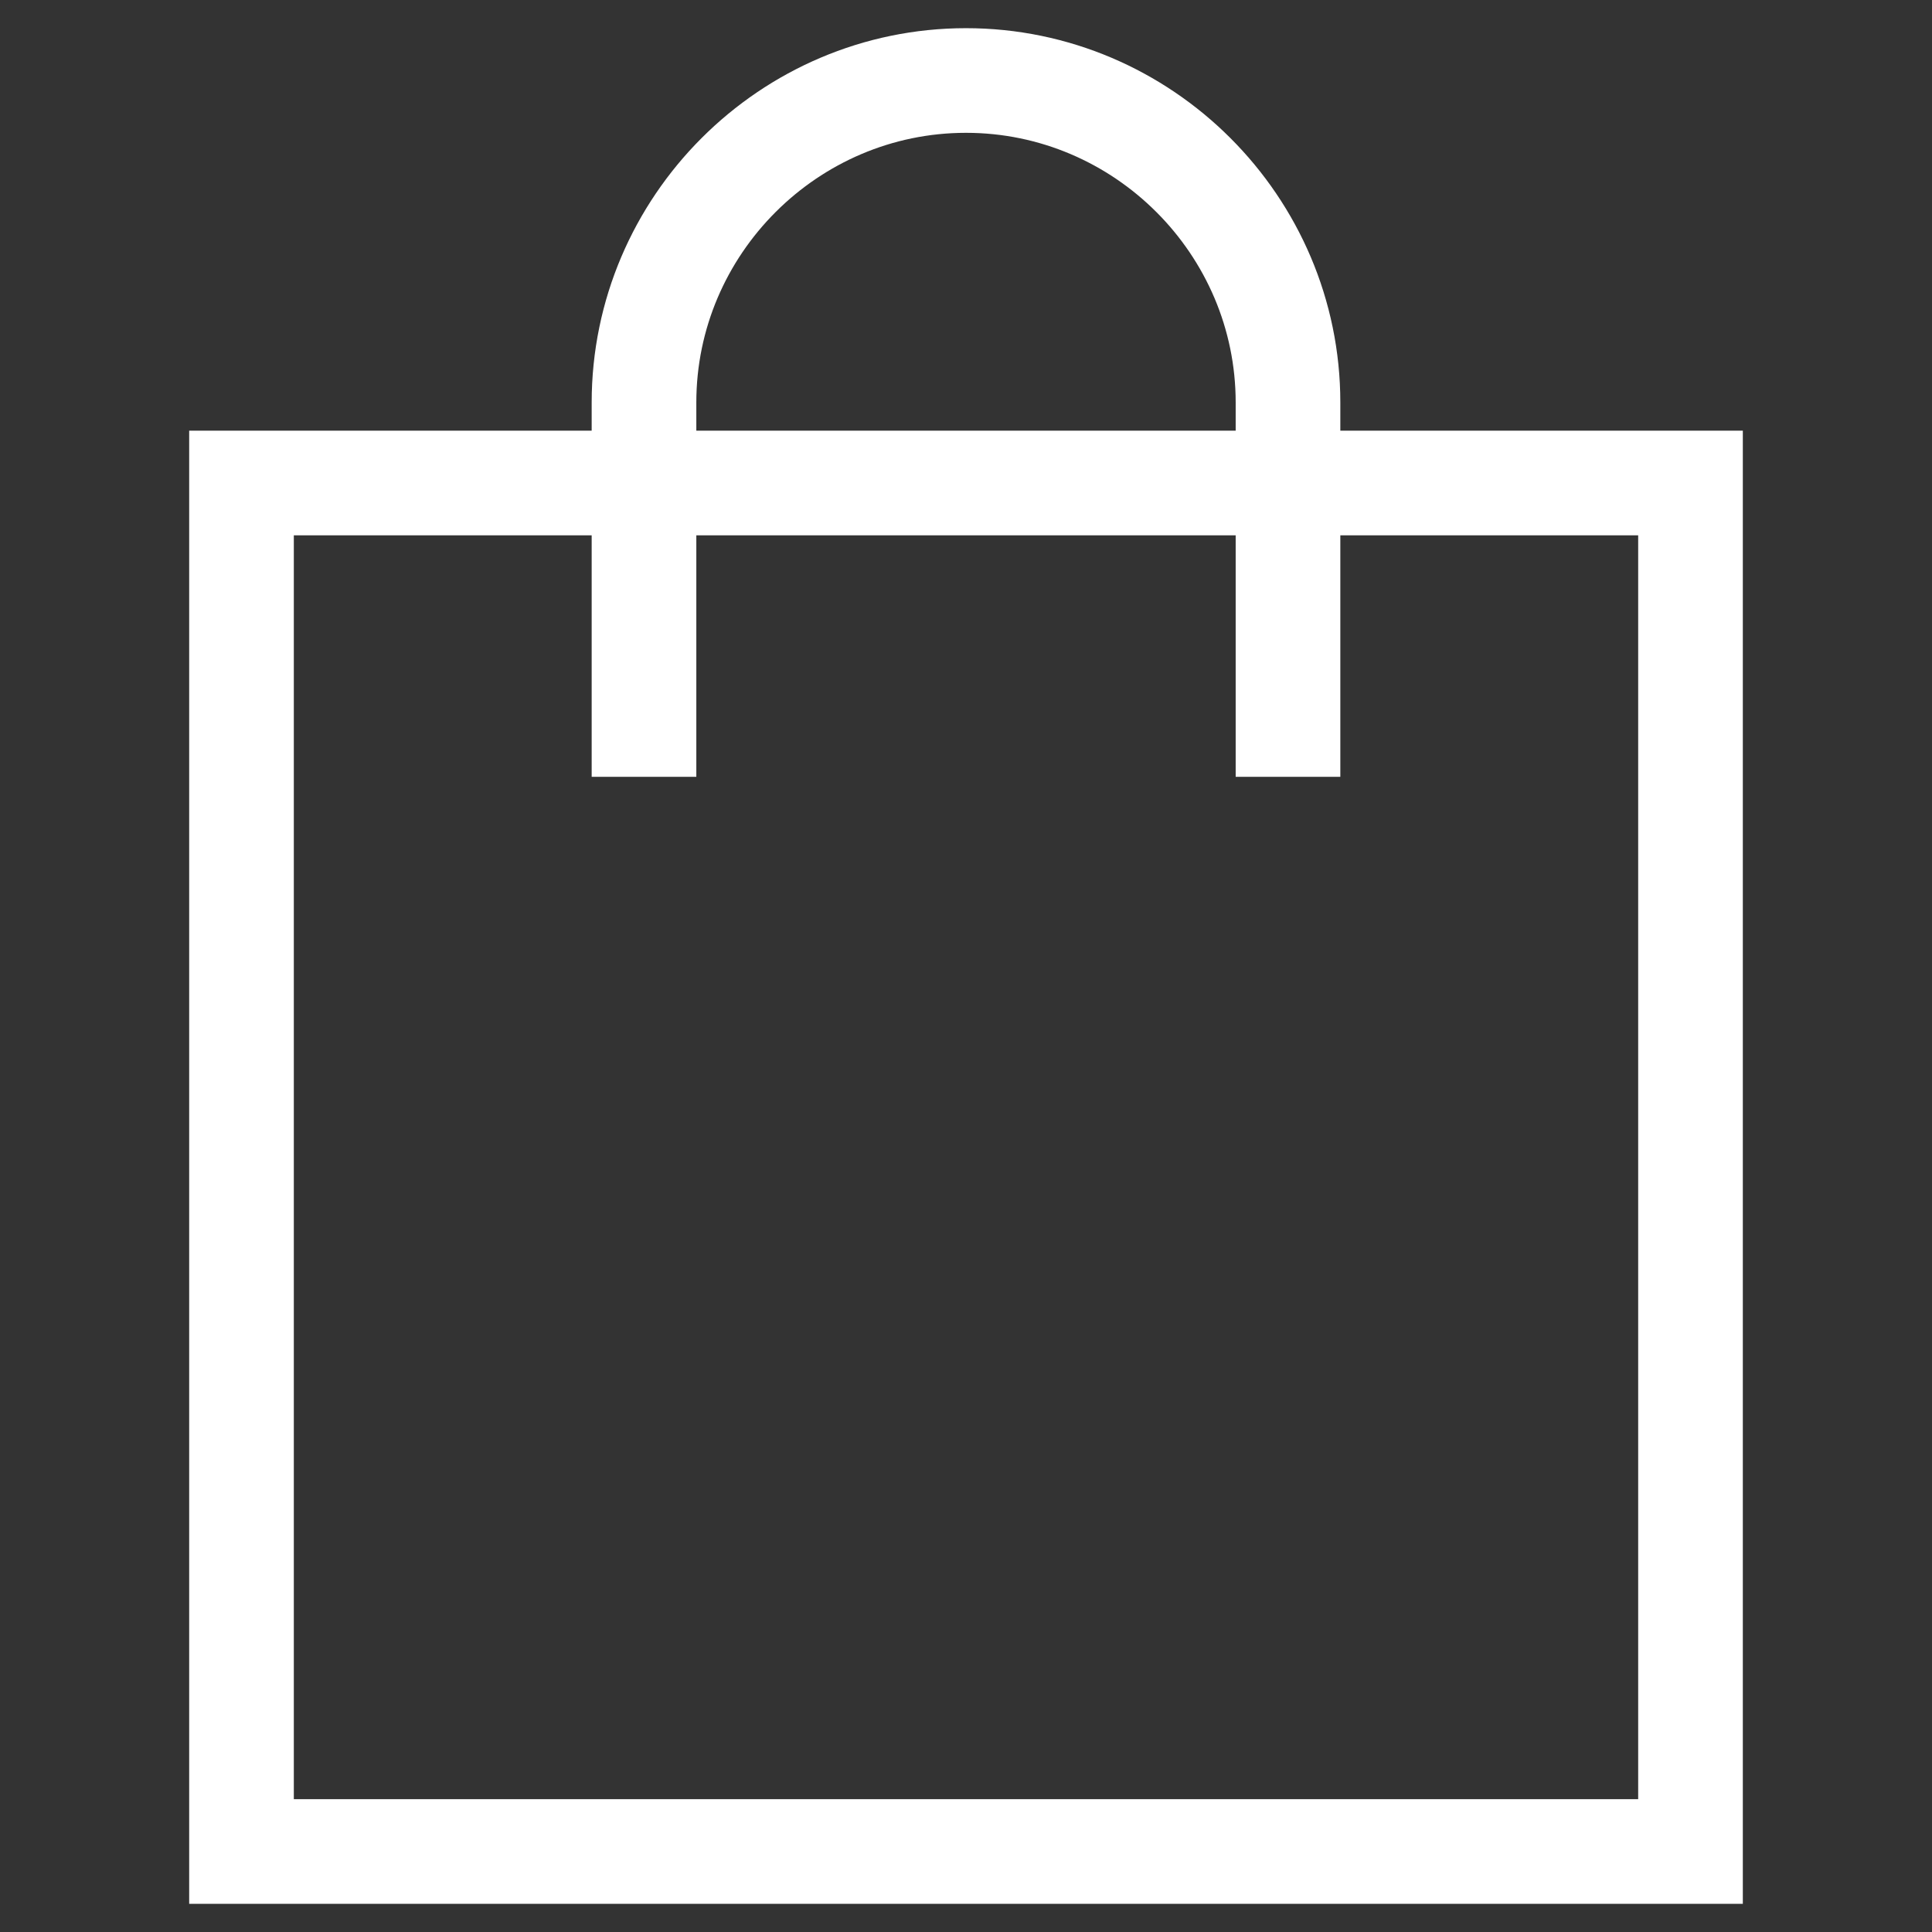 <svg fill="none" height="24" viewBox="0 0 24 24" width="24" xmlns="http://www.w3.org/2000/svg"><rect x="0" y="0" width="24" height="24" fill="#333333" stroke="none"/><g stroke="#FFFFFF" stroke-linecap="square" stroke-miterlimit="10" stroke-width="1.3"><path d="m21 23h-18v-17h18z"/><path d="m8 9v-4c0-2.2 1.8-4 4-4s4 1.8 4 4v4"/></g></svg>
